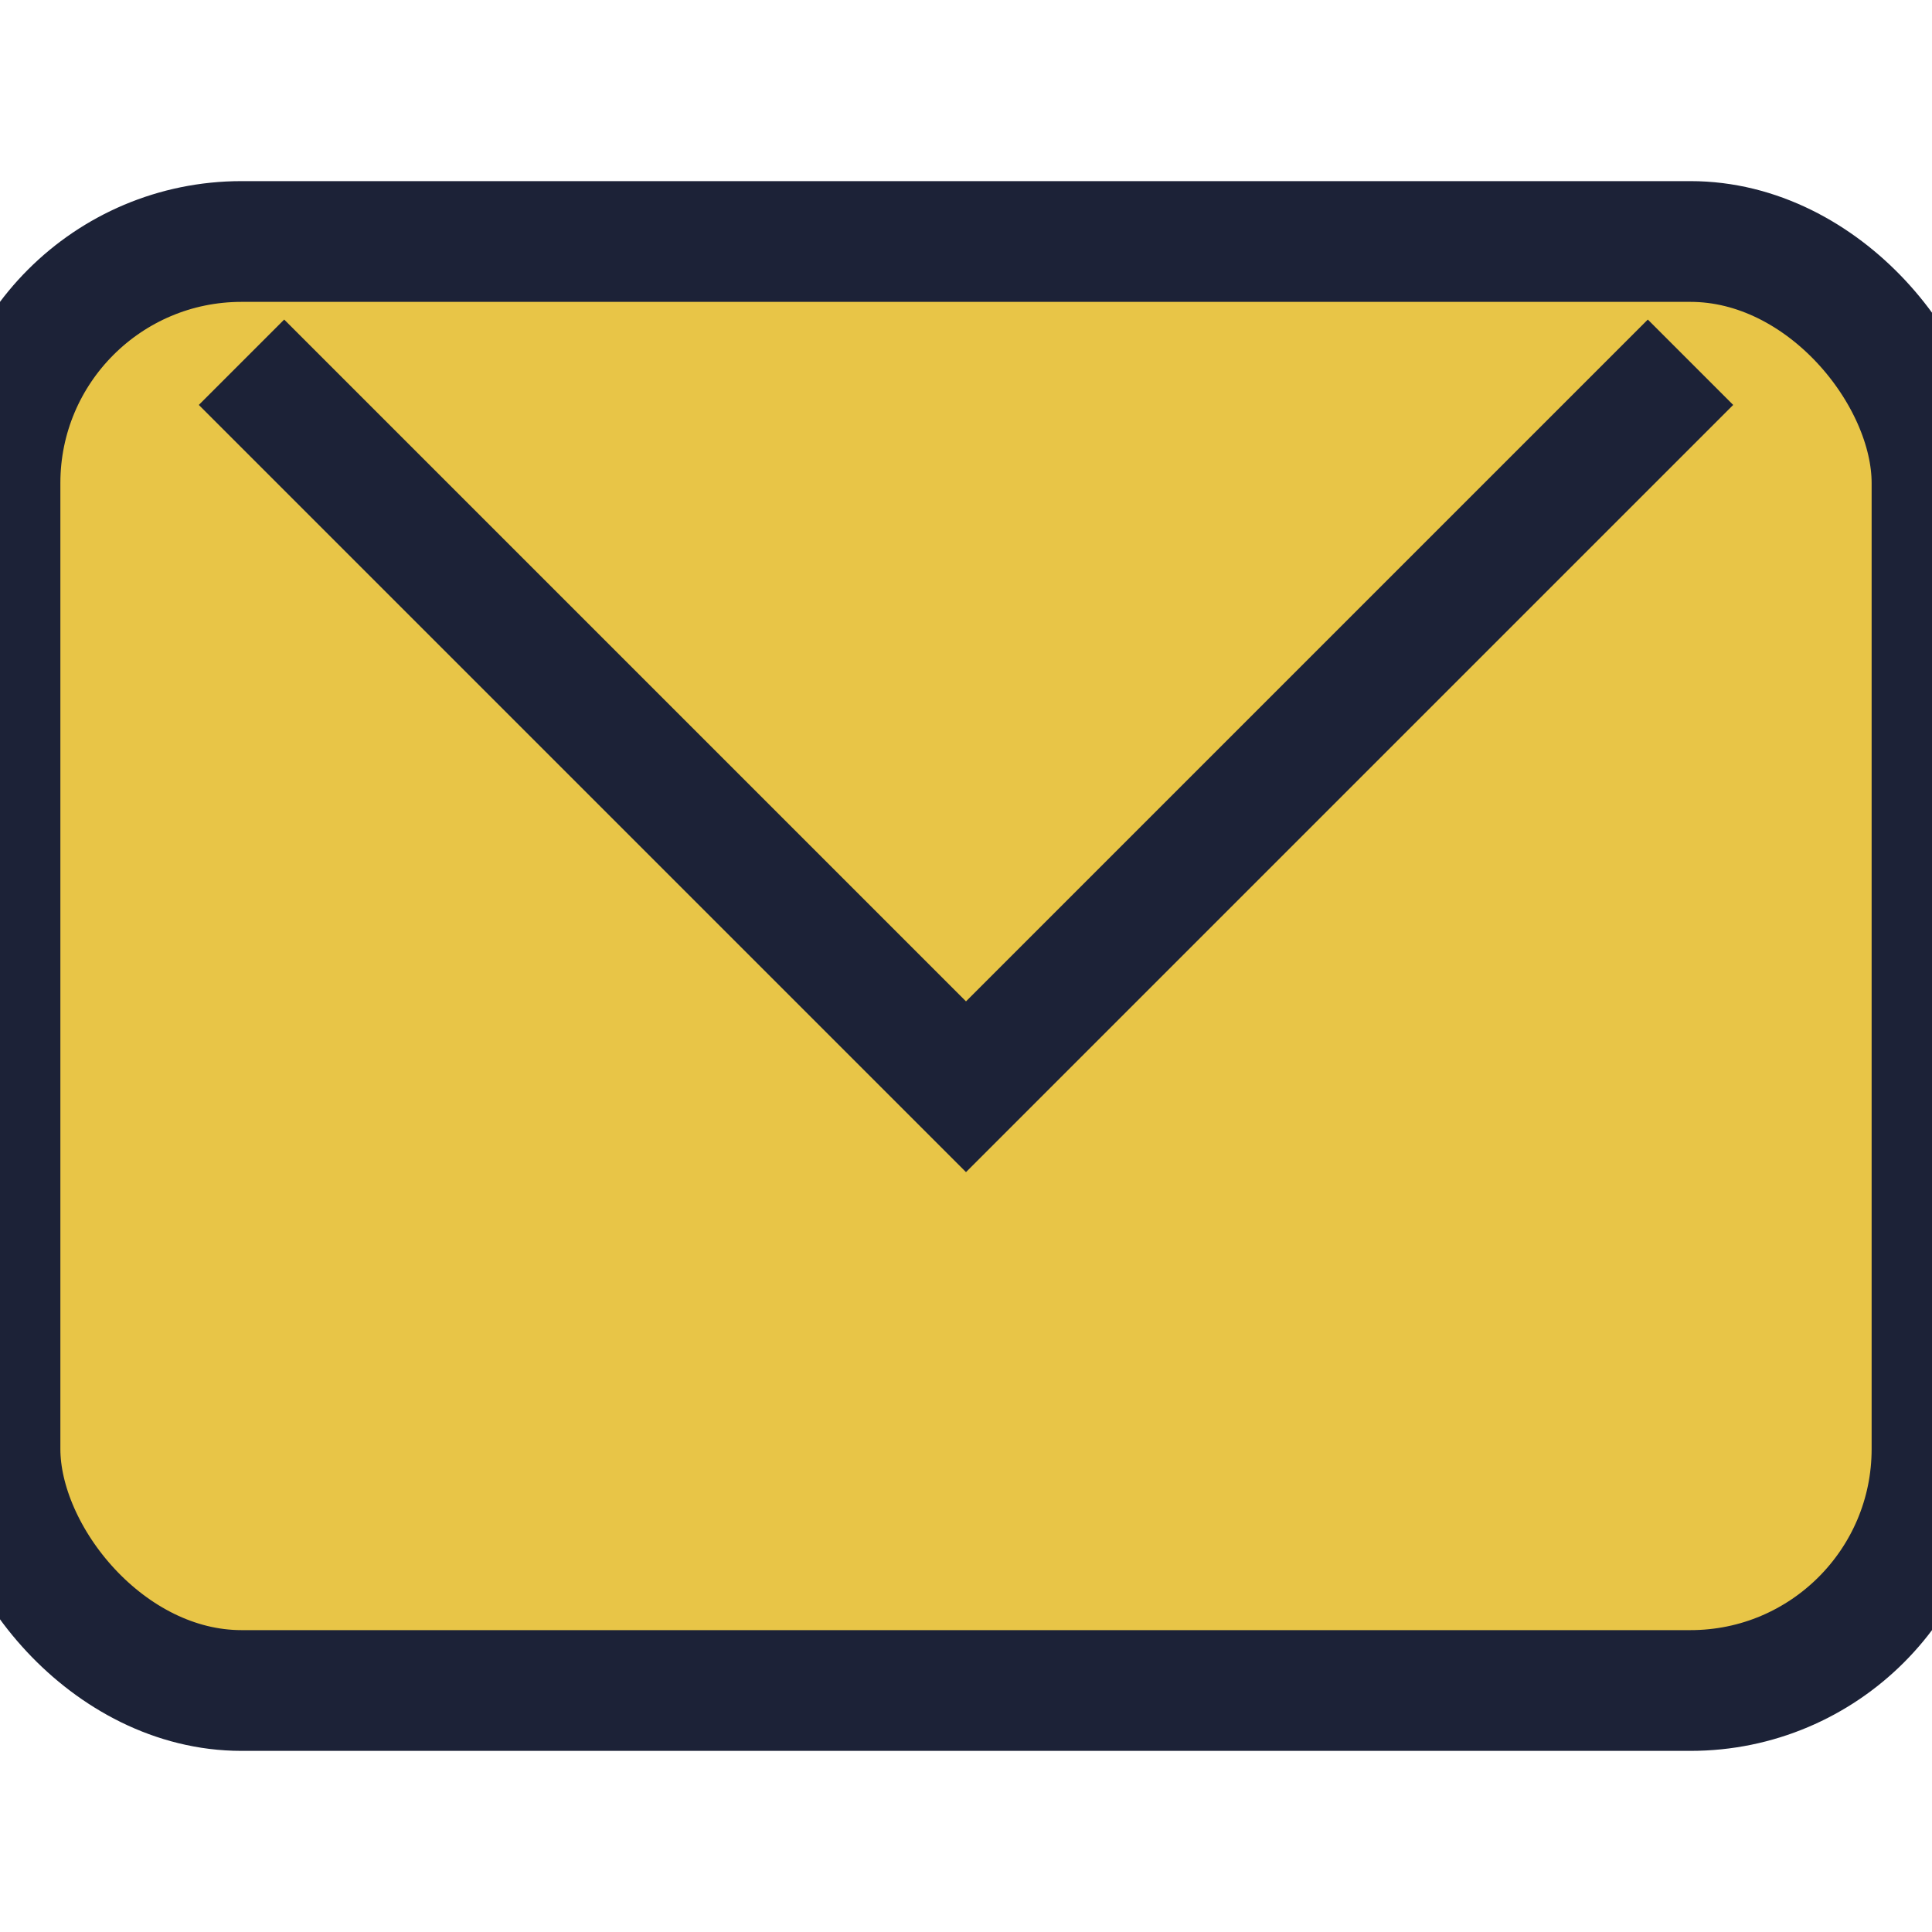 <?xml version="1.0" encoding="UTF-8"?>
<svg xmlns="http://www.w3.org/2000/svg" width="32" height="32" viewBox="0 0 32 32"><rect width="32" height="24" y="4" rx="4" fill="#E8C547" stroke="#1C2237" stroke-width="2"/><polyline points="4,6 16,18 28,6" fill="none" stroke="#1C2237" stroke-width="2"/></svg>